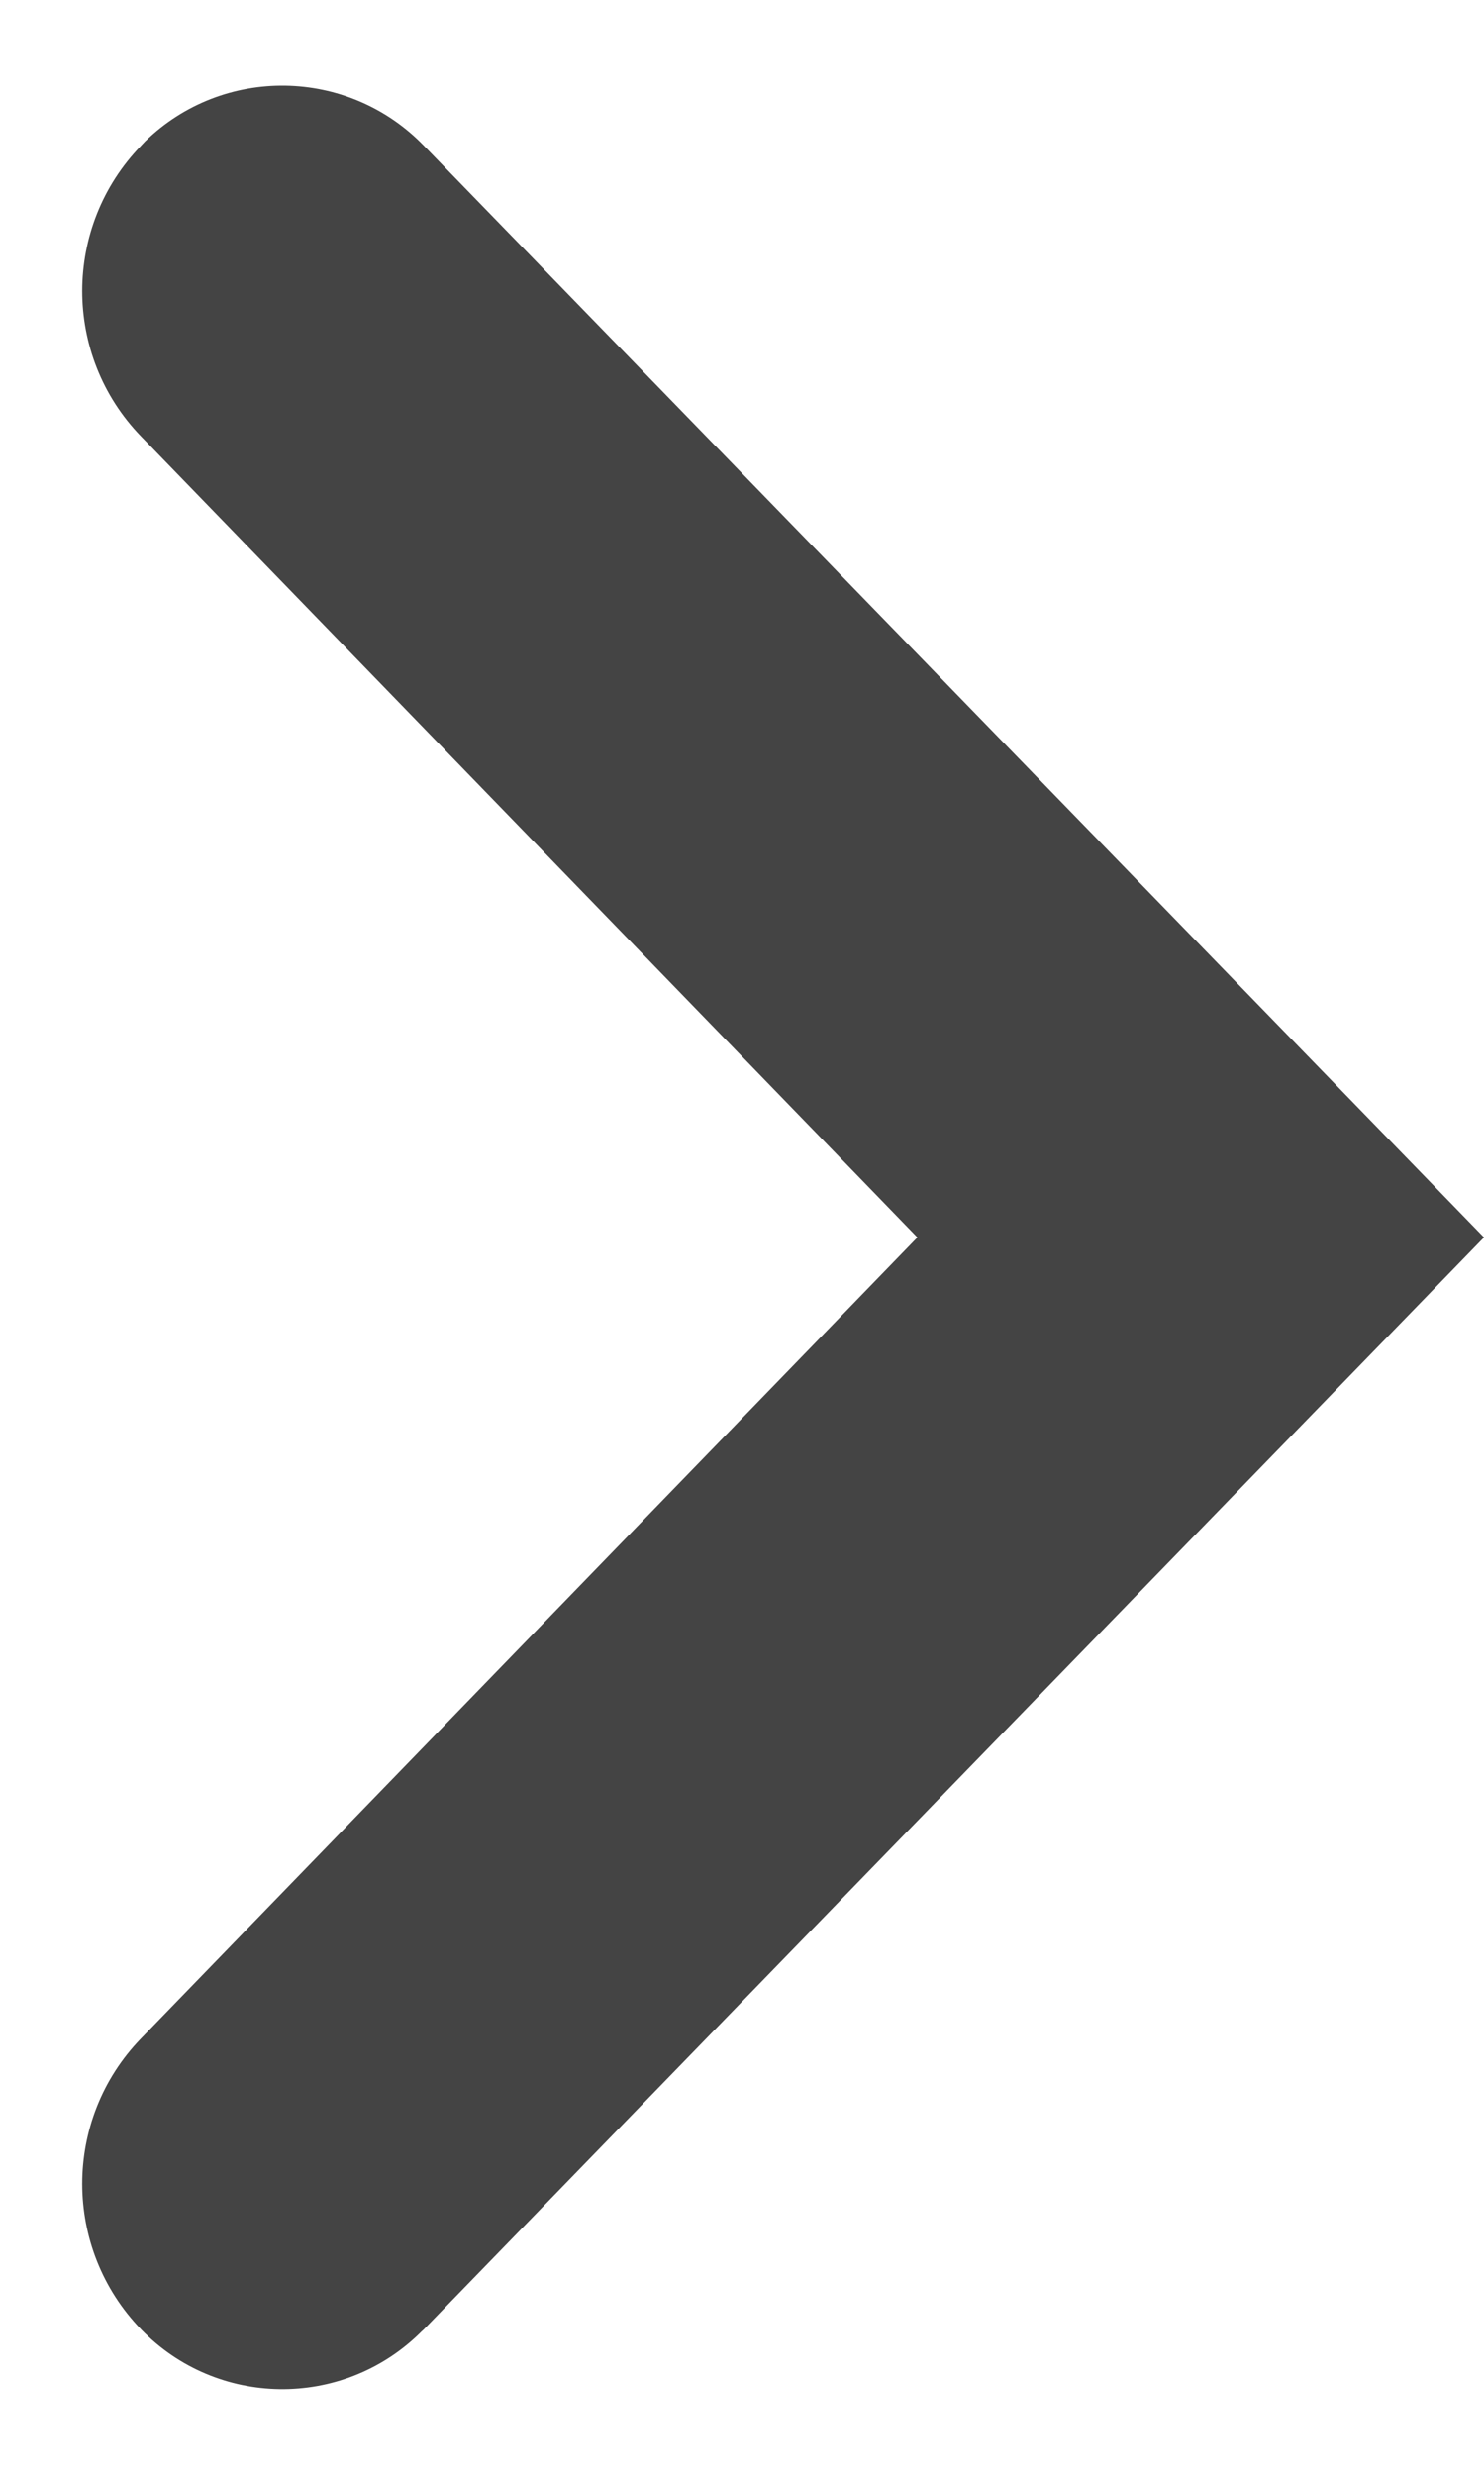 <?xml version="1.0" encoding="UTF-8"?>
<svg width="6px" height="10px" viewBox="0 0 6 10" version="1.1" xmlns="http://www.w3.org/2000/svg" xmlns:xlink="http://www.w3.org/1999/xlink">
    <!-- Generator: Sketch 55.2 (78181) - https://sketchapp.com -->
    <title>ic_keyboard_arrow_down_24px</title>
    <desc>Created with Sketch.</desc>
    <g id="Page-1" stroke="none" stroke-width="1" fill="none" fill-rule="evenodd">
        <g id="vijesti" transform="translate(-966, -1856)" fill="#444444">
            <g id="Group-5" transform="translate(605, 1840)">
                <g id="Group-4" transform="translate(325, 12)">
                    <path d="M35.763,6.57 L39,9.709 L42.237,6.57 C42.564,6.253 43.085,6.253 43.413,6.571 C43.728,6.877 43.735,7.381 43.429,7.696 C43.423,7.702 43.418,7.707 43.413,7.713 L39,12 L34.588,7.713 C34.272,7.406 34.265,6.902 34.571,6.587 C34.577,6.582 34.582,6.576 34.588,6.571 C34.915,6.253 35.436,6.253 35.763,6.57 Z" id="ic_keyboard_arrow_down_24px" transform="translate(39, 9) scale(-1, 1) rotate(90) translate(-39, -9) "></path>
                </g>
            </g>
        </g>
    </g>
</svg>